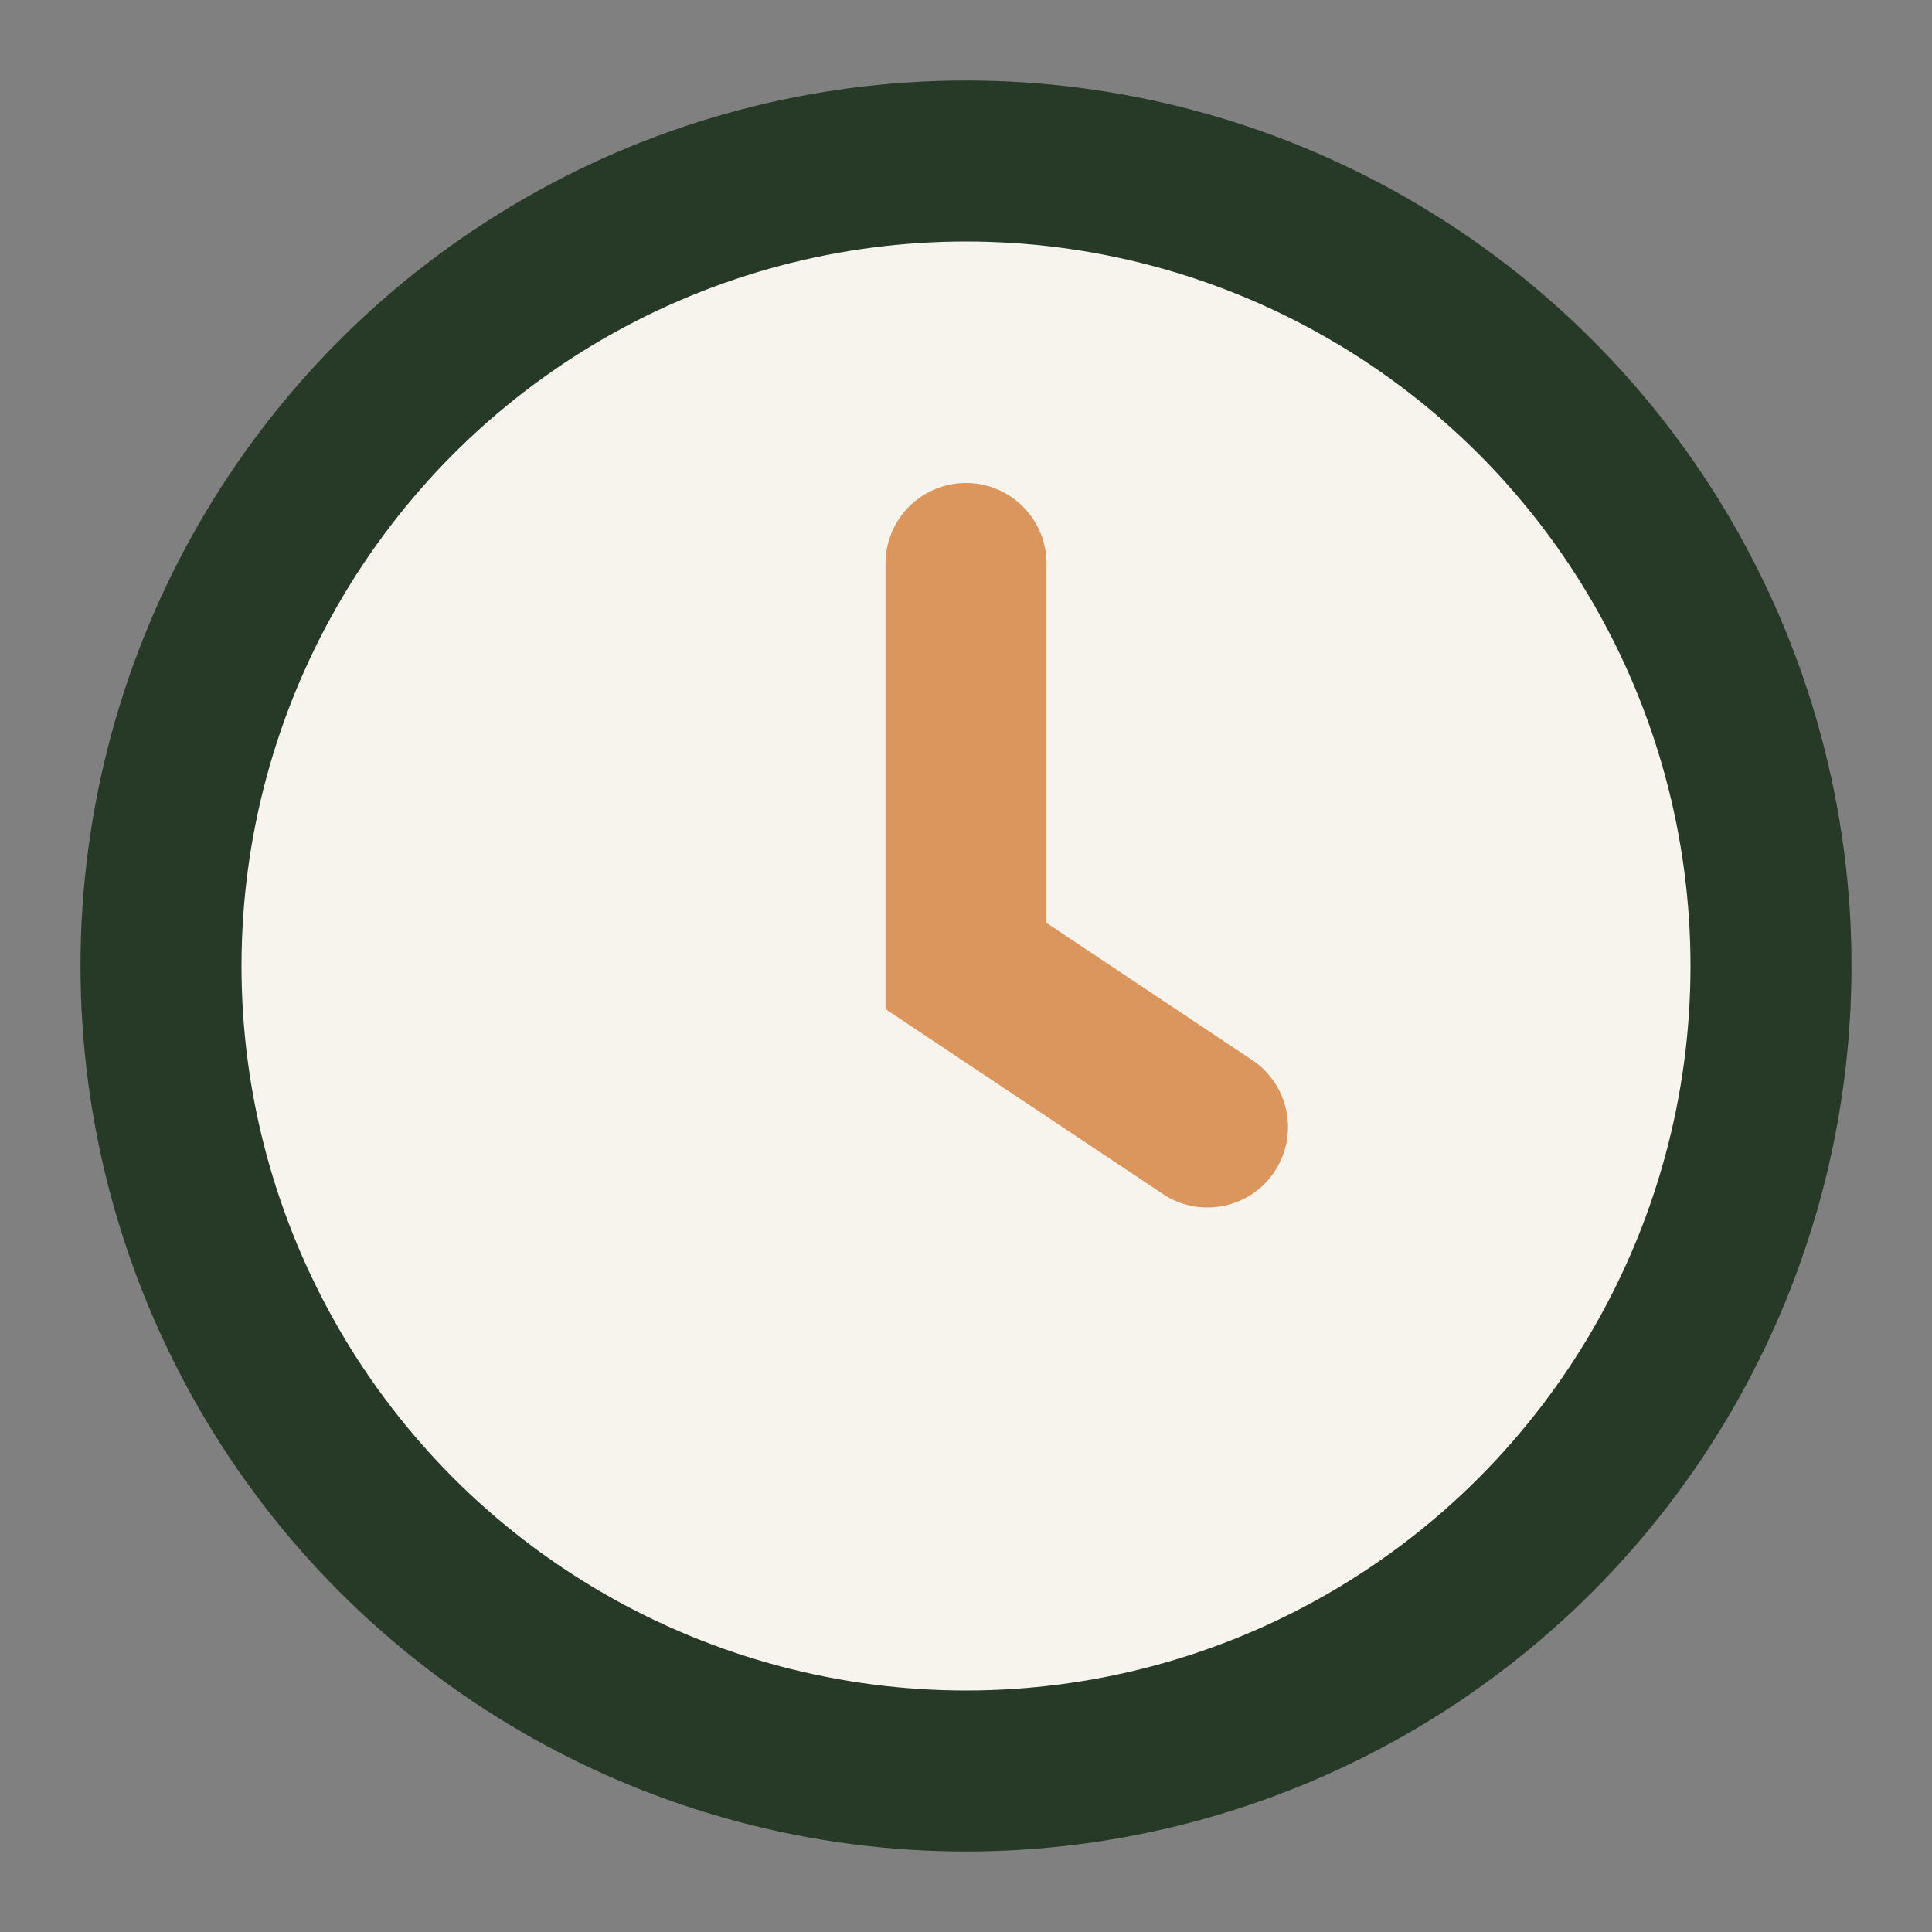 <?xml version="1.0" encoding="UTF-8"?>
<svg xmlns="http://www.w3.org/2000/svg" width="24" height="24" viewBox="0 0 24 24"><rect x="0" y="0" width="24" height="24" fill="#808080" stroke="none"/><circle cx="12" cy="12" r="10" fill="#F7F3ED" stroke="#273A28" stroke-width="2"/><path d="M12 7v5l3 2" stroke="#DA965C" stroke-width="2" stroke-linecap="round" fill="none"/></svg>